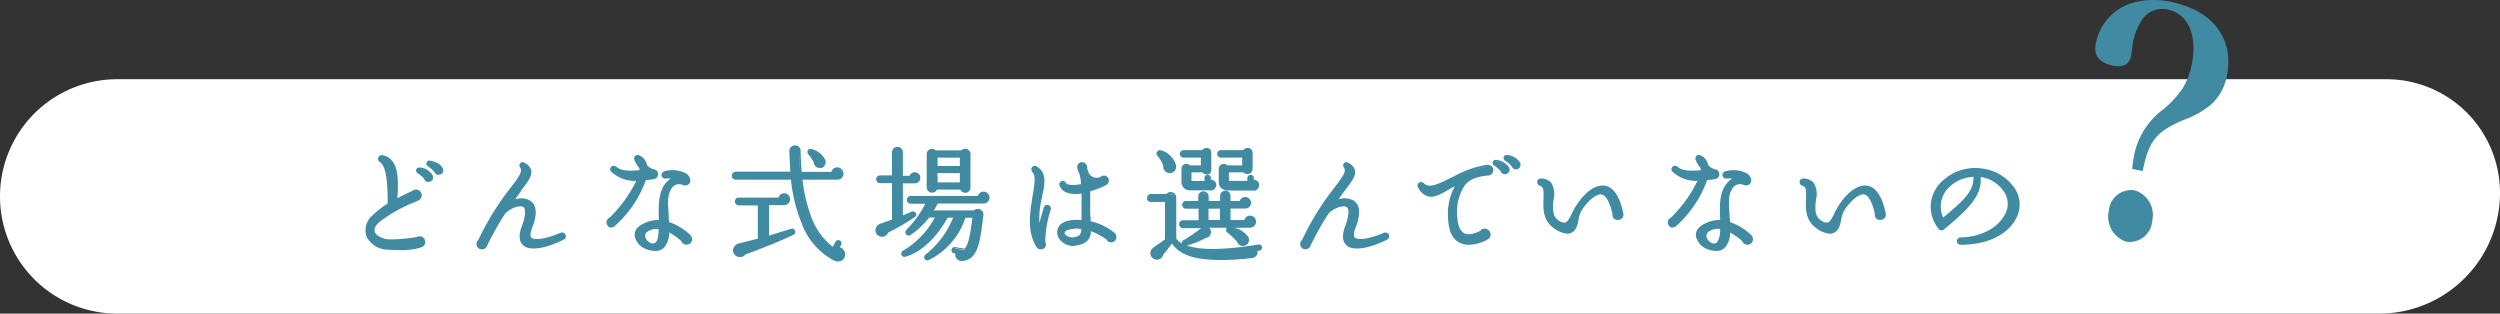 <svg xmlns="http://www.w3.org/2000/svg" viewBox="0 0 320 40.14"><rect x="0" y="0" width="320" height="40.14" fill="#333333" stroke="none"/><defs><style>.cls-1{fill:#fff;fill-rule:evenodd;}.cls-2{fill:#408aa2;}</style></defs><g id="レイヤー_2" data-name="レイヤー 2"><g id="レイヤー_1-2" data-name="レイヤー 1"><path class="cls-1" d="M15,10.14H305.45A14.54,14.54,0,0,1,320,24.68a15.46,15.46,0,0,1-15.45,15.46H15a15,15,0,0,1,0-30Z"/><path class="cls-2" d="M53.88,31.52a10.69,10.69,0,0,1-4.13.32,2.88,2.88,0,0,1-2.68-1.65,2.4,2.4,0,0,1,.82-2.53,11,11,0,0,1,1.94-1.49,9.5,9.5,0,0,1-.07-1.05c-.08-2.44-.27-3.89-1.12-4.47a.33.33,0,0,1,.27-.59c1.94.43,1.93,2.89,1.72,5.63a24.1,24.1,0,0,1,2.19-1.1.58.58,0,0,1,1,.45.55.55,0,0,1-.34.52,7.3,7.3,0,0,1-.91.39,18.76,18.76,0,0,0-4.05,2.34c-.64.52-.87,1-.69,1.52a2.06,2.06,0,0,0,2.06,1,21.29,21.29,0,0,0,3.48-.3.57.57,0,1,1,.56,1Zm1-8.39a.4.4,0,0,1-.49-.33,4.59,4.59,0,0,0-.88-.76.24.24,0,0,1,.17-.45c1,.18,1.43.63,1.52.93A.42.42,0,0,1,54.93,23.13Zm1.28-.91a.4.4,0,0,1-.48-.31,4.59,4.59,0,0,0-.88-.76c-.27-.16-.16-.52.16-.45.9.16,1.4.56,1.52.93A.41.41,0,0,1,56.21,22.22Z"/><path class="cls-2" d="M51,32c-.45,0-.9,0-1.31-.05a3,3,0,0,1-2.8-1.75,2.54,2.54,0,0,1,.85-2.69,11.08,11.08,0,0,1,1.88-1.45c0-.22,0-.45,0-.73v-.25c-.08-2.41-.27-3.81-1-4.35a.46.46,0,0,1-.19-.58.5.5,0,0,1,.57-.28c2,.45,2.05,2.84,1.86,5.51.69-.38,1.3-.66,1.69-.84l.26-.13a.73.73,0,0,1,.77-.06.7.7,0,0,1,.4.65.71.71,0,0,1-.43.66,5.43,5.43,0,0,1-.67.29l-.25.1a19.27,19.27,0,0,0-4,2.31c-.58.48-.79.93-.64,1.36s1,.92,1.92.92a19.87,19.87,0,0,0,3.42-.3.78.78,0,0,1,.74,0,.7.7,0,0,1,.36.63.68.68,0,0,1-.42.66h0A7.93,7.93,0,0,1,51,32ZM48.82,20.2a.17.17,0,0,0-.09.33c.89.6,1.1,2,1.18,4.58v.25c0,.31,0,.56,0,.79l0,.1-.08.05A10.31,10.31,0,0,0,48,27.77a2.25,2.25,0,0,0-.79,2.37,2.73,2.73,0,0,0,2.55,1.55,10.38,10.38,0,0,0,4.05-.31h0a.4.4,0,0,0,.25-.39.37.37,0,0,0-.2-.36.45.45,0,0,0-.46,0l-.06,0a19.73,19.73,0,0,1-3.5.31,2.18,2.18,0,0,1-2.21-1.13c-.19-.56,0-1.11.74-1.68a19.18,19.18,0,0,1,4.09-2.36l.25-.1a4.44,4.44,0,0,0,.64-.28.4.4,0,0,0,.26-.39.4.4,0,0,0-.23-.38.43.43,0,0,0-.47.05l-.3.14c-.42.2-1.13.53-1.91,1l-.24.14,0-.28c.2-2.65.23-5.07-1.6-5.48Zm6,3.09a.56.56,0,0,1-.31-.09.64.64,0,0,1-.23-.33,4.17,4.17,0,0,0-.82-.7.39.39,0,0,1,.28-.72,2,2,0,0,1,1.64,1,.64.64,0,0,1,0,.54.54.54,0,0,1-.39.26Zm-1.18-1.55s-.08,0-.09.05,0,.09.06.12a4.42,4.42,0,0,1,.92.79l0,0v0a.32.32,0,0,0,.12.18.23.23,0,0,0,.2,0h0a.25.25,0,0,0,.19-.11.38.38,0,0,0,0-.3c-.08-.24-.51-.66-1.41-.83Zm2.46.64A.53.53,0,0,1,55.6,22a4.72,4.72,0,0,0-.83-.72.39.39,0,0,1,.27-.72c1,.18,1.5.65,1.63,1a.61.61,0,0,1,0,.53.56.56,0,0,1-.4.26Zm-1.18-1.54a.1.1,0,0,0-.09,0s0,.09.08.14a4.68,4.68,0,0,1,.91.79l0,0v0a.24.24,0,0,0,.3.19h0a.23.23,0,0,0,.19-.12.31.31,0,0,0,0-.27c-.1-.29-.52-.68-1.4-.84Z"/><path class="cls-2" d="M67.07,31.21c-.52-.44-.55-1.23-.13-2.32.51-1.39.54-2.35.09-2.61s-1.82.16-2.48.87a36.58,36.58,0,0,0-2.38,4.24.53.53,0,0,1-1-.18.49.49,0,0,1,.21-.41,34.74,34.74,0,0,1,4.15-6.71c1.13-1.49,1.58-2.14,1.23-2.69a.31.31,0,0,1,.43-.45,1.31,1.31,0,0,1,.72.85c.13.66-.38,1.31-1.34,2.58-.31.38-.63.83-1,1.34a2.53,2.53,0,0,1,2.2,0c.54.33,1.07,1.17.24,3.28-.2.5-.37,1.18-.07,1.46.5.48,2.2.12,3.86-.58a.33.33,0,1,1,.29.59C69.93,31.53,67.85,31.93,67.07,31.21Z"/><path class="cls-2" d="M61.67,31.91h-.11a.68.68,0,0,1-.57-.7.64.64,0,0,1,.24-.51A35.15,35.15,0,0,1,65.38,24c1.12-1.47,1.51-2.07,1.22-2.52a.48.48,0,0,1,0-.61.47.47,0,0,1,.6,0,1.47,1.47,0,0,1,.79.94c.14.71-.38,1.39-1.32,2.62l0,.08c-.23.29-.46.6-.72,1a2.36,2.36,0,0,1,1.88.15c.61.38,1.16,1.29.3,3.46-.25.65-.29,1.13-.11,1.29.4.39,2,.14,3.7-.6a.5.5,0,0,1,.67.25.46.46,0,0,1-.25.62c-2.34,1.17-4.36,1.46-5.16.73-.56-.49-.62-1.33-.17-2.49.56-1.53.45-2.26.16-2.43-.48-.26-1.67.17-2.3.84a37,37,0,0,0-2.36,4.21A.65.65,0,0,1,61.67,31.91ZM67,21a.13.13,0,0,0-.1,0,.19.19,0,0,0,0,.24c.41.64-.11,1.38-1.25,2.86a35.44,35.44,0,0,0-4.12,6.68l-.05.06a.32.32,0,0,0-.15.29.37.37,0,0,0,.31.4.37.37,0,0,0,.42-.27,36.61,36.61,0,0,1,2.41-4.27c.68-.74,2-1.3,2.68-.92s.52,1.3,0,2.79c-.4,1-.37,1.77.08,2.16h0c.68.63,2.67.31,4.82-.77.16-.08.13-.19.11-.23a.19.19,0,0,0-.27-.09c-1.47.62-3.41,1.14-4,.54-.37-.33-.19-1.06,0-1.62.62-1.57.55-2.64-.18-3.09a2.34,2.34,0,0,0-2.06,0l-.48.19.45-.62c.31-.43.58-.81.85-1.14l.06-.08c.88-1.16,1.37-1.8,1.25-2.38a1.18,1.18,0,0,0-.64-.75A.27.27,0,0,0,67,21Z"/><path class="cls-2" d="M82.62,22.89a14.37,14.37,0,0,1-3.89,5.86.53.53,0,0,1-.93-.34.52.52,0,0,1,.33-.49,16.32,16.32,0,0,0,3.54-5,4.44,4.44,0,0,1-3.3-1c-.33-.32.12-.72.45-.45.68.55,1.56.58,3.16.45a2.63,2.63,0,0,0,0-.48,3.22,3.22,0,0,1-.64-1c-.08-.26.1-.5.4-.4a1.54,1.54,0,0,1,1,1.09,1.51,1.51,0,0,0,1,.72.48.48,0,0,1,0,.94A5.88,5.88,0,0,1,82.62,22.89Zm5.22,8.28a.51.51,0,0,1-.53-.37,8.11,8.11,0,0,0-1.83-1.28,3,3,0,0,1-.62,2.06,1.84,1.84,0,0,1-1.89.24,2.21,2.21,0,0,1-1.57-1.55c-.13-.82.51-1.38,1.68-1.78a3.88,3.88,0,0,1,1.41-.16c-.08-2.29-.06-3.58.74-4.67a2.91,2.91,0,0,1,1-.86,3,3,0,0,0-1.12-.1.32.32,0,1,1-.1-.64c1-.31,2.93-.11,3.11.94a.52.52,0,0,1-.76.53,1.27,1.27,0,0,0-1.63.51c-.69,1.11-.43,2.26-.3,4.5a7.35,7.35,0,0,1,2.75,1.67A.55.55,0,0,1,87.84,31.17Zm-5.4-.93c.1.72,1.07,1.39,1.6.86a2.88,2.88,0,0,0,.43-2C83.77,29,82.33,29.34,82.44,30.24Z"/><path class="cls-2" d="M83.85,32.12a3.41,3.41,0,0,1-.92-.15,2.38,2.38,0,0,1-1.68-1.68c-.13-.85.45-1.48,1.78-1.94a3.82,3.82,0,0,1,1.3-.18c-.07-2.11,0-3.48.77-4.6a3.4,3.4,0,0,1,.76-.71,2.73,2.73,0,0,0-.7,0h0a.47.47,0,0,1-.48-.38.51.51,0,0,1,.38-.56,3.83,3.83,0,0,1,2.72.26,1.15,1.15,0,0,1,.57.81.6.6,0,0,1-.21.6.78.78,0,0,1-.74.09,1.13,1.13,0,0,0-1.45.45c-.54.87-.47,1.78-.36,3.3,0,.31,0,.64.07,1a7.37,7.37,0,0,1,2.72,1.67.74.74,0,0,1,.15.81.68.68,0,0,1-.64.41.66.66,0,0,1-.66-.44,8.37,8.37,0,0,0-1.56-1.12A3,3,0,0,1,85,31.69,1.53,1.53,0,0,1,83.85,32.12Zm.35-3.65a3.52,3.52,0,0,0-1.07.17c-1.17.4-1.69.92-1.58,1.61A2.07,2.07,0,0,0,83,31.68c.83.23,1.36.17,1.74-.21a2.87,2.87,0,0,0,.58-2v-.23l.21.1a8.59,8.59,0,0,1,1.86,1.31l0,.06a.36.36,0,0,0,.39.27.39.39,0,0,0,.37-.23.45.45,0,0,0-.1-.48,7.13,7.13,0,0,0-2.69-1.63l-.1,0v-.1c0-.4,0-.77-.08-1.11-.12-1.58-.19-2.53.4-3.48a1.42,1.42,0,0,1,1.82-.57.46.46,0,0,0,.45-.05A.32.32,0,0,0,88,23a.89.89,0,0,0-.44-.6,3.54,3.54,0,0,0-2.48-.23.19.19,0,0,0-.16.21c0,.08.06.15.21.14a3.28,3.28,0,0,1,1.17.1l.4.12-.38.16a2.94,2.94,0,0,0-1,.82c-.75,1-.79,2.18-.71,4.58v.17l-.18,0Zm-.62,3a1.05,1.05,0,0,1-.33-.06,1.49,1.49,0,0,1-1-1.12h0a.9.9,0,0,1,.32-.81,2.45,2.45,0,0,1,1.9-.45l.11,0v.12c0,1.11-.14,1.75-.48,2.06A.77.77,0,0,1,83.58,31.44Zm-1-1.22a1.18,1.18,0,0,0,.76.88.56.56,0,0,0,.58-.1c.26-.24.38-.81.39-1.72a2.05,2.05,0,0,0-1.51.4A.58.58,0,0,0,82.59,30.22Zm-4.25-1.13a.83.83,0,0,1-.22,0,.68.68,0,0,1-.07-1.27,16.87,16.87,0,0,0,3.4-4.7A4.4,4.4,0,0,1,78.27,22a.44.44,0,0,1-.06-.63.5.5,0,0,1,.71,0c.61.49,1.43.54,2.92.42a2.72,2.72,0,0,0,0-.28,3.37,3.37,0,0,1-.64-1.05.49.49,0,0,1,.1-.5.47.47,0,0,1,.49-.09,1.65,1.65,0,0,1,1,1.19,1.39,1.39,0,0,0,.93.61.62.62,0,0,1,.51.61.64.64,0,0,1-.46.63,6,6,0,0,1-1.09.13,14.54,14.54,0,0,1-3.9,5.82A.59.59,0,0,1,78.34,29.09Zm.24-7.55a.2.2,0,0,0-.14.06c-.06.07,0,.14,0,.22a4.27,4.27,0,0,0,3.19,1h.23l-.09.21a16.29,16.29,0,0,1-3.57,5l0,0a.38.38,0,0,0,0,.71.36.36,0,0,0,.4-.11,14.16,14.16,0,0,0,3.86-5.81l0-.11h.12a6,6,0,0,0,1.12-.12.34.34,0,0,0,.24-.34A.33.33,0,0,0,83.7,22a1.68,1.68,0,0,1-1.14-.8,1.42,1.42,0,0,0-.86-1,.2.2,0,0,0-.18,0,.18.18,0,0,0,0,.19,3.09,3.09,0,0,0,.6,1l0,0v0a2.49,2.49,0,0,1,0,.47l0,.17H82c-1.64.13-2.55.09-3.26-.48A.24.24,0,0,0,78.58,21.54Z"/><path class="cls-2" d="M106.87,33.23a8.75,8.75,0,0,1-4.09-4.61,21.13,21.13,0,0,1-1.4-5.78H94.17a.35.35,0,0,1-.35-.35.38.38,0,0,1,.35-.38h7.13c-.08-.93-.12-1.83-.15-2.77a.57.57,0,0,1,.56-.59.56.56,0,0,1,.58.55c0,.95.06,1.89.16,2.84h4.06a.64.64,0,0,1,1.27.06.63.63,0,0,1-.63.64h-4.64a21.06,21.06,0,0,0,1.09,4.79,8.46,8.46,0,0,0,3,4.13L107,31a.25.25,0,0,1,.35-.09.24.24,0,0,1,.11.33l-.3.56a.77.77,0,1,1-.32,1.46Zm-11.54-.8a.73.73,0,1,1-.73-1.12l2.58-.64V26.14H94.56a.36.36,0,0,1-.34-.37.32.32,0,0,1,.34-.33h5.2a.61.61,0,0,1,1.22.06.61.61,0,0,1-.61.61H98.29v4.26l3-.95a.26.26,0,0,1,.19.48A65.66,65.66,0,0,1,95.33,32.43ZM105,21.34a.61.61,0,0,1-.69-.67c-.16-.26-.53-.8-.74-1.08a.25.25,0,0,1,.29-.4,2.6,2.6,0,0,1,1.65,1.32A.62.62,0,0,1,105,21.34Z"/><path class="cls-2" d="M107.19,33.46a.92.92,0,0,1-.39-.09h0a8.77,8.77,0,0,1-4.15-4.69A20.65,20.65,0,0,1,101.24,23H94.17a.5.5,0,0,1-.5-.5.53.53,0,0,1,.5-.53h7c-.07-.87-.1-1.7-.13-2.62a.68.68,0,0,1,.2-.52.73.73,0,0,1,.51-.22.66.66,0,0,1,.49.17.77.77,0,0,1,.24.53c0,.83.06,1.76.14,2.69h3.81a.77.77,0,0,1,.75-.58.8.8,0,0,1,.79.79.78.78,0,0,1-.78.79h-4.47a20.09,20.09,0,0,0,1.06,4.59,8.52,8.52,0,0,0,2.82,4l.33-.64a.4.4,0,0,1,.22-.18.45.45,0,0,1,.34,0,.5.5,0,0,1,.2.23.42.42,0,0,1,0,.31l-.19.36a.84.84,0,0,1,.37.2.94.94,0,0,1,.32.69.91.91,0,0,1-.43.78A.94.94,0,0,1,107.19,33.46Zm-.26-.36a.62.62,0,0,0,.59,0,.62.62,0,0,0,.08-1,.56.56,0,0,0-.4-.14l-.28,0,.44-.82a.09.09,0,0,0,0-.07s0,0,0-.06a.12.12,0,0,0-.1,0,.1.1,0,0,0,0,0l-.5.94-.14-.1a8.67,8.67,0,0,1-3.06-4.2,21.12,21.12,0,0,1-1.1-4.82l0-.17h4.81a.48.48,0,0,0,.48-.49.49.49,0,0,0-1-.05v.14h-4.34v-.14c-.1-1-.13-2-.16-2.84A.48.48,0,0,0,102,19a.39.39,0,0,0-.27-.1.5.5,0,0,0-.31.14.46.46,0,0,0-.11.3c0,1,.07,1.85.15,2.76v.17H94.17a.23.23,0,0,0-.2.23.2.2,0,0,0,.2.2h7.34l0,.14a20.46,20.46,0,0,0,1.39,5.73,8.52,8.52,0,0,0,4,4.54Zm-12.22-.19a.8.8,0,0,1-.42-.11.86.86,0,0,1-.46-.87,1,1,0,0,1,.74-.77L97,30.55V26.29H94.56a.5.5,0,0,1-.49-.52.48.48,0,0,1,.49-.48h5.08a.76.76,0,0,1,1.49.21.76.76,0,0,1-.76.76H98.44v3.9l2.84-.88a.38.38,0,0,1,.48.23.4.4,0,0,1-.17.53c-1.63.78-4.1,1.79-6.17,2.52A.88.88,0,0,1,94.71,32.91Zm-.15-7.32a.18.18,0,0,0-.19.18.2.2,0,0,0,.19.22h2.77v4.8l-2.69.67a.64.64,0,0,0-.51.51.59.59,0,0,0,1.07.38l0,0,0,0c2.07-.73,4.55-1.74,6.17-2.52.08,0,0-.14,0-.14s0-.09-.12-.07l-3.23,1V26h2.23a.47.47,0,0,0,.46-.46.45.45,0,0,0-.46-.44.43.43,0,0,0-.46.39l0,.14Zm10.33-4.1a.67.67,0,0,1-.47-.17.88.88,0,0,1-.28-.61c-.16-.25-.5-.76-.71-1a.41.41,0,0,1,0-.49.42.42,0,0,1,.48-.14,2.7,2.7,0,0,1,1.74,1.42.83.83,0,0,1-.11.71.71.71,0,0,1-.53.31h-.1Zm-1.15-2.16a.13.13,0,0,0-.09,0,.13.13,0,0,0,0,.13c.22.29.59.84.75,1.09l0,0v0a.6.6,0,0,0,.18.44.43.43,0,0,0,.34.09h0a.45.45,0,0,0,.32-.18.57.57,0,0,0,.06-.47,2.42,2.42,0,0,0-1.54-1.2Z"/><path class="cls-2" d="M117.09,23.29h-1.67v4.48l1.33-.57c.27-.12.53.25.27.43a31.54,31.54,0,0,1-3.46,2.05.69.69,0,0,1-.91.43.7.7,0,0,1,.08-1.33l1.6-.57V23.29h-1.68a.34.34,0,0,1-.35-.34.35.35,0,0,1,.35-.35h1.67V19.5a.55.55,0,0,1,.56-.55.54.54,0,0,1,.54.55v3.12h1.12a.55.55,0,0,1,.55-.45.56.56,0,1,1,0,1.12Zm8.85,2.61H120a11.53,11.53,0,0,1-.71,1.18h5.49a.57.57,0,0,1,1,.45c-.41,3.48-.69,5.67-2.65,5.73a.65.65,0,0,1-.64-.94l-.34,0a.27.27,0,0,1-.22-.3.25.25,0,0,1,.3-.21l1.28.21c.54-.44.78-1.62,1.1-4.26h-1.16a9.06,9.06,0,0,1-4.66,5.42.26.26,0,0,1-.26-.44,11.48,11.48,0,0,0,3.68-5h-1c-1.44,2.62-3.47,4.51-5.37,5a.26.26,0,0,1-.2-.48,11.18,11.18,0,0,0,4.28-4.54h-1.06A9.65,9.65,0,0,1,116.49,30a.26.26,0,0,1-.32-.4,13.09,13.09,0,0,0,2.58-3.62h-2.1a.35.35,0,0,1,0-.7h8.71a.61.61,0,0,1,1.22.05A.63.63,0,0,1,125.94,25.9ZM124.1,24a.54.54,0,0,1-1.06.14h-3.19a.53.53,0,0,1-1-.14V19.74a.53.53,0,0,1,.94-.34h3.4a.54.54,0,0,1,1,.34Zm-4.23-2.58H123V20h-3.14Zm0,2.1H123V22h-3.14Z"/><path class="cls-2" d="M123.11,33.41a.85.85,0,0,1-.71-.36.81.81,0,0,1-.1-.61l-.16,0a.42.42,0,0,1-.35-.47.4.4,0,0,1,.47-.34l1.21.2c.47-.44.7-1.65,1-3.95h-.9a9.2,9.2,0,0,1-4.7,5.41.4.4,0,0,1-.52-.16.41.41,0,0,1,.11-.54A11.36,11.36,0,0,0,122,27.86h-.7c-1.45,2.62-3.48,4.5-5.42,5a.4.4,0,0,1-.49-.24.42.42,0,0,1,.18-.52,10.93,10.93,0,0,0,4.09-4.26h-.72a10,10,0,0,1-2.36,2.21A.4.4,0,0,1,116,30a.41.41,0,0,1,0-.56,13.37,13.37,0,0,0,2.44-3.36h-1.86a.5.5,0,0,1,0-1h8.59a.76.76,0,0,1,1.49.2.77.77,0,0,1-.79.77h-5.83a9.68,9.68,0,0,1-.52.88h5.15a.72.72,0,0,1,1.2.62c-.42,3.49-.69,5.79-2.8,5.86Zm-.91-1.5s-.11,0-.12.07,0,.14.1.14l.54.08-.09.18a.52.52,0,0,0,0,.5.54.54,0,0,0,.46.23h0c1.85-.06,2.1-2.14,2.51-5.6a.4.4,0,0,0-.25-.43.4.4,0,0,0-.48.1l0,.05H119l.16-.23a11.24,11.24,0,0,0,.69-1.17l0-.08h6a.48.48,0,0,0,.49-.47.46.46,0,0,0-.46-.46.47.47,0,0,0-.46.42v.14h-8.85a.2.2,0,0,0,0,.4H119l-.11.22a13.32,13.32,0,0,1-2.6,3.66.11.11,0,0,0,.13.17,9.69,9.69,0,0,0,2.33-2.21l.05-.06h1.38l-.12.22a11.38,11.38,0,0,1-4.33,4.6.11.11,0,0,0,0,.15s0,.08.13.06c1.86-.5,3.88-2.4,5.28-5l0-.08h1.31l-.08.2a11.66,11.66,0,0,1-3.73,5.05.1.1,0,0,0,0,.15.11.11,0,0,0,.14,0,8.94,8.94,0,0,0,4.57-5.34l0-.1h1.44l0,.17c-.32,2.63-.56,3.88-1.16,4.35l0,0-1.34-.21Zm-9.29-1.6a.85.85,0,0,1-.31-.06.82.82,0,0,1-.54-.8.88.88,0,0,1,.62-.81l1.5-.54V23.44h-1.53a.49.49,0,0,1-.5-.49.5.5,0,0,1,.5-.5h1.52V19.5a.7.7,0,0,1,.71-.7.69.69,0,0,1,.69.7v3h.86a.7.7,0,0,1,.66-.45.71.71,0,0,1,0,1.42h-1.52v4.1l1.12-.48a.43.43,0,0,1,.54.19.37.37,0,0,1-.12.5,32.34,32.34,0,0,1-3.43,2,.84.84,0,0,1-.41.44A.94.94,0,0,1,112.91,30.31Zm-.26-7.56a.2.2,0,0,0-.2.2.19.19,0,0,0,.2.19h1.83v5.17l-1.7.61a.59.59,0,0,0-.42.53.53.53,0,0,0,.35.52.53.53,0,0,0,.71-.34l0-.06.06,0a32.78,32.78,0,0,0,3.44-2s.06-.05,0-.11a.1.1,0,0,0-.15-.06l-1.54.66V23.14h1.82a.41.41,0,0,0,0-.82.4.4,0,0,0-.4.33l0,.12h-1.39V19.5a.39.39,0,0,0-.39-.4.4.4,0,0,0-.41.4v3.25Zm10.9,1.92a.66.66,0,0,1-.62-.4h-3a.69.69,0,0,1-1.31-.29V19.74a.66.66,0,0,1,.43-.64.72.72,0,0,1,.73.15h3.26a.69.69,0,0,1,1.18.49V24a.67.67,0,0,1-.61.68Zm-3.81-.7h3.42l0,.12a.37.37,0,0,0,.41.28.38.38,0,0,0,.34-.39V19.74a.37.37,0,0,0-.25-.37.37.37,0,0,0-.44.13l0,.05h-3.54l0-.05a.38.38,0,0,0-.44-.11.35.35,0,0,0-.24.35V24a.39.39,0,0,0,.76.1Zm3.42-.32h-3.44V21.86h3.44Zm-3.14-.3h2.84V22.16H120Zm3.14-1.8h-3.44V19.88h3.44Zm-3.14-.3h2.84V20.18H120Z"/><path class="cls-2" d="M133.59,30.93a.86.86,0,0,1,.11.33.47.47,0,0,1-.5.5c-.3,0-.35-.13-.46-.31-1.14-1.9-.83-4.09-.45-6.35.26-1.44.43-2.71-.06-3.2-.29-.29,0-.74.38-.48,1.2.77.91,2.08.58,3.66a9.76,9.76,0,0,0-.27,4.12l.77-2.64a.31.31,0,1,1,.6.17A13,13,0,0,0,133.59,30.93Zm8.66,0a.47.47,0,0,1-.48-.32,8.77,8.77,0,0,0-2.24-1.17,1.68,1.68,0,0,1-1.65,1.87,2.15,2.15,0,0,1-2.11-.75,1.29,1.29,0,0,1-.2-1.33c.13-.3.61-.86,1.89-.91a8.29,8.29,0,0,1,1.12,0c-.05-.51,0-1,0-1.6,0-.85,0-1.55,0-2.13-1.6.24-2.53-.09-2.82-.88a.3.3,0,1,1,.56-.24c.18.4,1.25.4,2.2.2a8.14,8.14,0,0,0-.2-1.46,2,2,0,0,1-.25-.63.48.48,0,0,1,.46-.65.57.57,0,0,1,.52.48,4.67,4.67,0,0,0,.19.73,1.32,1.32,0,0,0,1.73.68.48.48,0,0,1,.86.32.47.47,0,0,1-.26.43,10.24,10.24,0,0,1-2.16.83c0,.63,0,1.33,0,2.1a16.35,16.35,0,0,0,.1,2A7.34,7.34,0,0,1,142.59,30,.53.53,0,0,1,142.25,30.91Zm-4.77-1.81c-.71,0-1.2.21-1.33.51a.4.4,0,0,0,.08.45,1.4,1.4,0,0,0,1.42.37c.71-.14.88-.46.93-1.25A5.82,5.82,0,0,0,137.48,29.1Zm2.05-5.68-.19-.1v.15Z"/><path class="cls-2" d="M133.2,31.91a.6.6,0,0,1-.56-.34l0,0c-1.13-1.89-.88-4-.47-6.46.25-1.36.43-2.62,0-3.06a.5.5,0,0,1-.06-.66.46.46,0,0,1,.64-.06c1.27.82,1,2.2.64,3.79l0,.13a10.84,10.84,0,0,0-.35,3.28l.57-2a.47.47,0,0,1,.9.26,13.93,13.93,0,0,0-.72,4.09l0,.08a.8.8,0,0,1,.09.32.61.61,0,0,1-.16.45A.66.66,0,0,1,133.2,31.91Zm-.81-10.42a.14.14,0,0,0-.1.05.19.19,0,0,0,0,.25c.55.55.38,1.84.11,3.34-.4,2.35-.65,4.44.43,6.25l0,0c.09.14.12.19.32.2a.35.35,0,0,0,.26-.11.27.27,0,0,0,.08-.23.52.52,0,0,0-.07-.21l0-.07c-.19-.4.2-2.54.7-4.3a.17.17,0,1,0-.32-.09l-.94,3.22-.12-.59a9.83,9.83,0,0,1,.25-4.09l0-.12c.33-1.55.59-2.77-.52-3.48A.3.3,0,0,0,132.39,21.49Zm5.06,10a2.24,2.24,0,0,1-1.81-.85,1.44,1.44,0,0,1-.2-1.48c.09-.22.51-.94,2-1a7.81,7.81,0,0,1,1,0c0-.36,0-.72,0-1.1v-.33c0-.77,0-1.41,0-1.95-1.91.24-2.59-.41-2.81-1a.43.43,0,0,1,.24-.59.45.45,0,0,1,.6.24c.1.24.88.34,1.9.13a6.79,6.79,0,0,0-.18-1.27,2.33,2.33,0,0,1-.26-.66A.68.68,0,0,1,138,21a.66.66,0,0,1,.51-.24.71.71,0,0,1,.66.6l0,.15c0,.16.08.33.16.57a1.15,1.15,0,0,0,1.51.58.69.69,0,0,1,.71-.14.64.64,0,0,1,.38.6.62.62,0,0,1-.3.54l0,0a10.73,10.73,0,0,1-2.08.82c0,.53,0,1.24,0,2A11.12,11.12,0,0,0,139.6,28l0,.32a7.43,7.43,0,0,1,3.06,1.49.7.7,0,0,1,.2.78.66.66,0,0,1-.63.43.62.62,0,0,1-.6-.37,8.55,8.55,0,0,0-2-1.06c0,.75-.33,1.57-1.77,1.81A2.28,2.28,0,0,1,137.45,31.48Zm.43-3h-.41c-1.36.05-1.7.69-1.76.82a1.13,1.13,0,0,0,.18,1.18,2,2,0,0,0,2,.7c1.34-.23,1.53-1,1.53-1.73v-.21l.19.07a8.12,8.12,0,0,1,2.28,1.19l0,0,0,.05a.33.33,0,0,0,.34.22.37.37,0,0,0,.35-.24.41.41,0,0,0-.11-.44,7.23,7.23,0,0,0-3-1.46l-.11,0v-.11l0-.43a11.56,11.56,0,0,1-.07-1.56c0-.79,0-1.54,0-2.08V24.3l.12,0a10.27,10.27,0,0,0,2.12-.82c.13-.1.18-.14.18-.3a.32.32,0,0,0-.2-.32.39.39,0,0,0-.41.1l0,0a1.47,1.47,0,0,1-1.92-.74c-.09-.28-.13-.47-.17-.63l0-.15a.42.42,0,0,0-.37-.36.33.33,0,0,0-.27.12.4.4,0,0,0,0,.35,2.23,2.23,0,0,0,.24.58l0,0a8.5,8.5,0,0,1,.2,1.48v.13l-.13,0c-.76.17-2.11.3-2.36-.28a.17.17,0,0,0-.22-.08c-.1,0-.09.13-.06.21.34.93,1.63.94,2.65.79l.16,0v.17c0,.58,0,1.28,0,2.14v.32c0,.44,0,.86,0,1.26l0,.19-.19,0A5.38,5.38,0,0,0,137.88,28.44Zm-.65,2.18a1.34,1.34,0,0,1-1.12-.47.51.51,0,0,1-.09-.61c.14-.33.63-.53,1.45-.59h0a5.06,5.06,0,0,1,1.14.08l.13,0v.13c0,.79-.22,1.22-1,1.39A2.42,2.42,0,0,1,137.23,30.62Zm.26-1.37c-.92.06-1.15.29-1.2.42s0,.18.06.3a1.26,1.26,0,0,0,1.28.31c.55-.11.73-.32.79-1A5,5,0,0,0,137.49,29.25Zm1.73-5.59-.06-.6.78.4Z"/><path class="cls-2" d="M161.21,32l-.47.08a.6.6,0,0,1-.5.9c-6.61.59-9.06-.13-10.23-2-.33.48-.9,1.22-1.25,1.62a.68.68,0,0,1-.93.53.69.69,0,0,1-.12-1.22l1.56-1.1v-5h-2.06a.37.37,0,0,1,0-.74h2.18a.56.56,0,0,1,1,.32v5.28c.94,1.38,3.91,2,10.72.91a.25.25,0,0,1,.29.21A.24.24,0,0,1,161.21,32ZM149.8,22a.67.67,0,0,1-.72-.8,4.19,4.19,0,0,0-.83-1.4.25.25,0,0,1,.27-.41,2.62,2.62,0,0,1,1.84,1.77A.67.67,0,0,1,149.8,22ZM160,29h-8.56a.35.35,0,0,1-.34-.36.35.35,0,0,1,.34-.35h2.11V26.56H151.8a.33.33,0,0,1-.33-.34.34.34,0,0,1,.33-.35h1.73v-.79a.52.52,0,0,1,1,0v.8h1.76v-.8a.52.52,0,0,1,.53-.51.51.51,0,0,1,.51.51v.8h1.45A.59.59,0,0,1,160,26a.57.57,0,0,1-.57.58l-2,0v1.77h2a.63.63,0,0,1,.63-.57.62.62,0,0,1,.6.62A.63.63,0,0,1,160,29Zm-5.09-4.77h-2.46a.92.92,0,0,1-1-1V21.59a.49.49,0,0,1,.88-.27h1.6V20h-2.36a.33.33,0,1,1,0-.65H154a.51.51,0,0,1,1,.25v2A.51.51,0,0,1,154,22h-1.6v1.28a.11.11,0,0,0,.11.12h1.86v-.47a.26.26,0,1,1,.51,0v.25a.56.56,0,0,1,.69.53A.6.6,0,0,1,154.89,24.24Zm-.59,6.09a10.08,10.08,0,0,1-2.54,1,.26.26,0,0,1-.2-.48,18.68,18.68,0,0,0,2.28-1.55.61.61,0,0,1,1,.43A.6.6,0,0,1,154.3,30.33Zm.26-2h1.76V26.56h-1.76Zm5.86-4.06h-3.11c-.82,0-1.14-.39-1.14-1V21.61a.5.5,0,0,1,.88-.29h2.13V20h-2.8a.33.33,0,1,1,0-.65h2.87a.51.51,0,0,1,1,.25v2a.51.51,0,0,1-.93.29h-2.13v1.24c0,.12.06.16.18.16h2.48v-.51a.27.27,0,0,1,.27-.25.26.26,0,0,1,.26.25v.29a.56.56,0,0,1,.68.55A.59.59,0,0,1,160.42,24.27Zm-1.16,7.06a.62.62,0,0,1-.75-.47,10.65,10.65,0,0,0-1.3-1.21.28.28,0,0,1,.23-.48,3.35,3.35,0,0,1,2.21,1.2A.62.62,0,0,1,159.26,31.33Z"/><path class="cls-2" d="M156.33,33.28c-3.46,0-5.31-.65-6.32-2.12-.33.45-.79,1.05-1.11,1.42a.77.77,0,0,1-.39.54.85.85,0,0,1-.73.06.83.83,0,0,1-.53-.68.85.85,0,0,1,.37-.8l1.5-1.06V25.83h-1.91a.52.52,0,0,1,0-1h2.1a.71.71,0,0,1,1.25.47v5.23a2.18,2.18,0,0,0,.71.63.4.4,0,0,1,.22-.42,17.76,17.76,0,0,0,2.25-1.54h-2.32a.5.5,0,0,1-.49-.51.49.49,0,0,1,.49-.5h2V26.71H151.8a.48.48,0,0,1-.48-.49.48.48,0,0,1,.48-.5h1.58v-.64a.67.67,0,0,1,1.33,0v.65h1.46v-.65a.67.67,0,0,1,.68-.66.65.65,0,0,1,.66.66v.65h1.18a.73.73,0,0,1,.7-.51.75.75,0,0,1,.74.74.73.73,0,0,1-.72.73h-1.9v1.48h1.76a.78.78,0,0,1,.75-.57.76.76,0,0,1,.75.77.78.78,0,0,1-.79.78H158a3.09,3.09,0,0,1,1.75,1.13.81.81,0,0,1,.06.74.76.76,0,0,1-.54.44h0a.78.78,0,0,1-.6-.09.76.76,0,0,1-.33-.45,12.16,12.16,0,0,0-1.25-1.17.4.4,0,0,1-.12-.49.3.3,0,0,1,.07-.11h-2.26a.73.73,0,0,1,.23.55.77.77,0,0,1-.69.77,10.48,10.48,0,0,1-2.43.95c1.75.63,4.82.59,9.19-.12a.42.42,0,0,1,.3.06.39.39,0,0,1,.16.28.42.42,0,0,1-.07.29.35.35,0,0,1-.26.16l-.29,0a.69.69,0,0,1,0,.49.81.81,0,0,1-.64.44C158.76,33.21,157.46,33.28,156.33,33.28ZM150,30.62l.12.2c1,1.67,3.07,2.59,10.09,2a.5.5,0,0,0,.4-.27.41.41,0,0,0,0-.4l-.13-.21.24,0a3.14,3.14,0,0,0,.46-.08h0a.09.09,0,0,0,.06,0,.13.13,0,0,0,0-.09.06.06,0,0,0,0-.06.12.12,0,0,0-.09,0c-6.08,1-9.73.67-10.86-1l0,0V25.26a.4.4,0,0,0-.29-.39.41.41,0,0,0-.46.15l0,.07h-2.26a.21.21,0,0,0-.2.22.22.22,0,0,0,.2.22h2.22V30.8L147.79,32a.54.54,0,0,0,.1.95.52.52,0,0,0,.47,0,.49.49,0,0,0,.25-.37v0l0,0c.35-.4.92-1.14,1.24-1.6Zm7.37-1.31a.14.14,0,0,0-.12.08.12.12,0,0,0,0,.14,12.52,12.52,0,0,1,1.32,1.24l0,.06a.43.43,0,0,0,.2.29.48.48,0,0,0,.37.06.45.45,0,0,0,.33-.26.52.52,0,0,0,0-.48,3.31,3.31,0,0,0-2.11-1.13Zm-3.1-.06a.58.58,0,0,0-.36.14A18,18,0,0,1,151.64,31c-.08.05-.08.1-.07.13a.12.12,0,0,0,.15.07,9.84,9.84,0,0,0,2.5-.95l.07,0a.46.46,0,0,0,.45-.47.45.45,0,0,0-.26-.42A.43.43,0,0,0,154.29,29.25Zm-2.87-.8a.19.19,0,0,0-.19.2.19.19,0,0,0,.19.2H160a.47.47,0,0,0,0-.94.48.48,0,0,0-.48.44l0,.13h-2.31V26.41l2.19,0a.43.43,0,0,0,.43-.43.45.45,0,0,0-.44-.44.43.43,0,0,0-.43.38V26h-1.74v-1a.36.36,0,0,0-.36-.36.37.37,0,0,0-.38.36v1h-2.06v-1a.37.37,0,0,0-.73,0V26H151.8a.18.18,0,0,0-.18.2.18.18,0,0,0,.18.19h1.88v2Zm5.05,0h-2.06V26.41h2.06Zm-1.76-.3h1.46V26.71h-1.46Zm5.71-3.76h-3.11c-1.06,0-1.29-.63-1.29-1.16V21.61a.62.62,0,0,1,.43-.59.65.65,0,0,1,.67.15H159v-1h-2.65a.48.48,0,1,1,0-.95h2.78a.67.67,0,0,1,.7-.24.65.65,0,0,1,.5.64v2a.64.64,0,0,1-.45.62.65.65,0,0,1-.7-.18H157.3v1.09h2.36v-.36a.41.41,0,0,1,.42-.4.4.4,0,0,1,.41.4V23a.77.77,0,0,1,.44.17.67.67,0,0,1,.24.54A.74.74,0,0,1,160.42,24.42Zm-3.75-3.13a.22.22,0,0,0-.12,0,.3.3,0,0,0-.23.3v1.65c0,.59.31.86,1,.86h3.11a.45.45,0,0,0,.45-.44.41.41,0,0,0-.13-.31.49.49,0,0,0-.38-.09l-.17,0v-.47a.1.1,0,0,0-.11-.1.11.11,0,0,0-.12.1v.67h-2.63a.3.3,0,0,1-.33-.32V21.8h2.36l0,.06a.36.36,0,0,0,.42.14.35.35,0,0,0,.24-.34v-2a.34.34,0,0,0-.27-.35.34.34,0,0,0-.41.18l0,.08h-3a.19.19,0,0,0-.19.17.19.19,0,0,0,.19.17h3v1.59H157l0-.06A.35.35,0,0,0,156.67,21.29Zm-1.78,3.1h-2.46a1.07,1.07,0,0,1-1.18-1.16V21.59a.6.6,0,0,1,.43-.58.63.63,0,0,1,.67.16h1.38v-1h-2.21a.48.48,0,0,1-.48-.47.49.49,0,0,1,.48-.48h2.35a.66.66,0,0,1,.7-.24.65.65,0,0,1,.49.64v2a.64.64,0,0,1-.45.62.65.65,0,0,1-.7-.18h-1.38v1.1h1.67v-.32a.41.41,0,1,1,.81,0V23a.72.72,0,0,1,.47.18.65.65,0,0,1,.22.5A.75.75,0,0,1,154.89,24.39Zm-3-3.12-.11,0a.31.31,0,0,0-.23.3v1.64a.77.77,0,0,0,.88.86h2.46a.46.46,0,0,0,.51-.43.36.36,0,0,0-.12-.28.53.53,0,0,0-.4-.1l-.17,0v-.42a.11.11,0,0,0-.21,0v.63h-2a.26.26,0,0,1-.26-.28V21.8h1.83l0,.06a.39.39,0,0,0,.42.14.35.35,0,0,0,.24-.34v-2a.34.34,0,0,0-.27-.35.34.34,0,0,0-.41.18l0,.08h-2.52a.16.16,0,0,0-.17.17.17.17,0,0,0,.17.17H154v1.59h-1.82l-.05-.06A.33.33,0,0,0,151.89,21.27Zm-2.16.91a.84.84,0,0,1-.61-.27.81.81,0,0,1-.19-.67,4.37,4.37,0,0,0-.79-1.31.39.39,0,0,1,0-.48.42.42,0,0,1,.47-.18,2.78,2.78,0,0,1,1.94,1.9.87.87,0,0,1-.14.69.78.78,0,0,1-.55.32h-.09Zm-1.29-2.63c-.05,0-.08.05-.09.06a.09.09,0,0,0,0,.12,4.61,4.61,0,0,1,.86,1.45l0,0v0a.5.5,0,0,0,.12.45.52.52,0,0,0,.44.17.5.5,0,0,0,.34-.2.6.6,0,0,0,.09-.46,2.5,2.5,0,0,0-1.75-1.66Z"/><path class="cls-2" d="M172.54,31.21c-.52-.44-.55-1.23-.13-2.32.51-1.39.54-2.35.09-2.61s-1.82.16-2.48.87a36.58,36.58,0,0,0-2.38,4.24.53.53,0,0,1-1-.18.49.49,0,0,1,.21-.41A34.74,34.74,0,0,1,171,24.09c1.13-1.49,1.58-2.14,1.23-2.69a.31.31,0,0,1,.43-.45,1.31,1.31,0,0,1,.72.85c.13.66-.38,1.31-1.34,2.58-.31.38-.63.83-1,1.34a2.51,2.51,0,0,1,2.19,0c.54.33,1.07,1.17.24,3.28-.19.5-.37,1.18-.07,1.46.5.48,2.2.12,3.86-.58a.33.33,0,1,1,.29.59C175.4,31.53,173.32,31.93,172.54,31.21Z"/><path class="cls-2" d="M167.14,31.91H167a.68.68,0,0,1-.57-.7.64.64,0,0,1,.24-.51,35.15,35.15,0,0,1,4.15-6.7c1.12-1.47,1.52-2.07,1.22-2.52a.48.48,0,0,1,0-.61.47.47,0,0,1,.6,0,1.45,1.45,0,0,1,.79.94c.14.71-.38,1.39-1.32,2.62l-.05.08c-.23.29-.46.6-.72,1a2.36,2.36,0,0,1,1.88.15c.61.38,1.16,1.29.3,3.46-.25.65-.29,1.13-.11,1.29.41.39,2,.14,3.7-.6a.5.5,0,0,1,.67.25.46.46,0,0,1-.25.62c-2.34,1.17-4.36,1.46-5.16.73-.56-.49-.62-1.33-.17-2.49.56-1.53.45-2.26.16-2.43-.47-.26-1.67.17-2.3.84a37,37,0,0,0-2.36,4.21A.65.65,0,0,1,167.14,31.91ZM172.42,21a.13.13,0,0,0-.1,0,.19.19,0,0,0,0,.24c.41.64-.11,1.38-1.24,2.86A35.35,35.35,0,0,0,167,30.86l-.05.06a.34.34,0,0,0-.15.29.37.37,0,0,0,.31.4.37.37,0,0,0,.42-.27,36.61,36.61,0,0,1,2.41-4.27c.68-.74,2-1.3,2.68-.92s.52,1.3,0,2.79c-.4,1-.37,1.77.09,2.16h0c.68.63,2.67.31,4.82-.77.16-.08.13-.19.11-.23a.19.19,0,0,0-.27-.09c-1.47.62-3.41,1.14-4,.54-.37-.33-.19-1.06,0-1.62.62-1.57.56-2.64-.18-3.09a2.34,2.34,0,0,0-2.06,0l-.48.19.45-.62c.31-.43.58-.81.85-1.14l.06-.08c.88-1.16,1.37-1.8,1.26-2.38a1.24,1.24,0,0,0-.65-.75A.27.27,0,0,0,172.42,21Z"/><path class="cls-2" d="M190.45,22.33a7.86,7.86,0,0,0-1.54.29,3.09,3.09,0,0,0-1.49,1,6.27,6.27,0,0,0-1,4.27c.07,1.11.37,1.8.92,2.08a2.61,2.61,0,0,0,2.25-.28.59.59,0,0,1,1.08.33.55.55,0,0,1-.32.51,3.81,3.81,0,0,1-3.45.42c-.84-.45-1.29-1.44-1.36-3a6.65,6.65,0,0,1,1.19-4.49c-.5.25-.95.49-1.38.73-1,.57-1.82,1-2.57.81a2.07,2.07,0,0,1-1.13-1,.31.31,0,0,1,.5-.37c.77.77,2,.2,3.81-.73a13.38,13.38,0,0,1,4.29-1.56c.37,0,.75.07.75.52A.53.53,0,0,1,190.45,22.33Zm2.24-.18a.39.39,0,0,1-.48-.33,4.76,4.76,0,0,0-.88-.75.24.24,0,0,1,.17-.45,2,2,0,0,1,1.52.93A.41.41,0,0,1,192.69,22.15Zm1.42-.6a.46.46,0,0,1-.48-.32,3.72,3.72,0,0,0-.88-.77.24.24,0,0,1,.16-.45,1.92,1.92,0,0,1,1.54.93A.45.45,0,0,1,194.11,21.55Z"/><path class="cls-2" d="M188,31.33a2.51,2.51,0,0,1-1.21-.29c-.9-.47-1.37-1.49-1.44-3.12a7.33,7.33,0,0,1,.88-4.09l-.85.46c-1,.59-1.86,1.06-2.68.83A2.19,2.19,0,0,1,181.52,24a.44.44,0,0,1,.09-.6.48.48,0,0,1,.64.05c.67.67,1.7.2,3.63-.77l.11-.05a13.23,13.23,0,0,1,4.23-1.52.92.92,0,0,1,.72.17.65.65,0,0,1,.2.5.7.7,0,0,1-.22.51.66.66,0,0,1-.48.18,7.17,7.17,0,0,0-1.47.28,2.94,2.94,0,0,0-1.43.91,6.13,6.13,0,0,0-1,4.17c.06,1,.34,1.7.84,2,.68.38,1.73-.09,2.08-.27a.69.69,0,0,1,.78-.26.74.74,0,0,1,.55.71.71.71,0,0,1-.4.65A5.12,5.12,0,0,1,188,31.33ZM187.25,23l-.41.52a6.49,6.49,0,0,0-1.16,4.38c.07,1.51.48,2.44,1.28,2.87a3.68,3.68,0,0,0,3.3-.42.4.4,0,0,0,.25-.38.44.44,0,0,0-.33-.42.4.4,0,0,0-.47.17l0,0,0,0a2.85,2.85,0,0,1-2.4.29c-.59-.32-.92-1-1-2.21a6.34,6.34,0,0,1,1-4.37,3.12,3.12,0,0,1,1.56-1,7.66,7.66,0,0,1,1.59-.3h0a.38.38,0,0,0,.27-.1.38.38,0,0,0,.12-.29.37.37,0,0,0-.1-.28.68.68,0,0,0-.48-.09,12.8,12.8,0,0,0-4.13,1.49L186,23c-1.82.91-3.13,1.57-4,.71a.19.19,0,0,0-.24,0,.16.16,0,0,0,0,.22,1.93,1.93,0,0,0,1,1c.7.19,1.47-.25,2.46-.81.51-.28.95-.51,1.38-.72Zm5.35-.7a.53.53,0,0,1-.3-.09.57.57,0,0,1-.23-.33h0a4.58,4.58,0,0,0-.81-.69.39.39,0,0,1,.28-.72,2.22,2.22,0,0,1,1.64,1,.58.58,0,0,1-.45.81h-.12Zm-1.17-1.55a.11.11,0,0,0-.1,0,.14.14,0,0,0,.07.13,4.55,4.55,0,0,1,.87.73l.08.08v0a.27.27,0,0,0,.11.19.29.29,0,0,0,.19,0h0a.33.33,0,0,0,.23-.15.38.38,0,0,0,0-.26,1.91,1.91,0,0,0-1.42-.84Zm2.61.94a.6.6,0,0,1-.54-.4,3.72,3.72,0,0,0-.83-.71.42.42,0,0,1-.19-.5.39.39,0,0,1,.46-.23,2.08,2.08,0,0,1,1.65,1,.68.68,0,0,1-.05.55.54.54,0,0,1-.4.26Zm-1.2-1.55a.08.08,0,0,0-.08.05s0,.09.07.13a3.89,3.89,0,0,1,.92.8l0,.05c0,.13.18.26.3.22h0a.29.29,0,0,0,.21-.13.4.4,0,0,0,0-.29,1.83,1.83,0,0,0-1.43-.82Z"/><path class="cls-2" d="M207.09,28c-.43,0-.56-.23-.55-.61-.3-1.52-.85-2.53-1.49-2.64-1-.16-2.2,1.29-2.72,2.14a4,4,0,0,0-.4,1.22c-.12.69-.3,1.34-.88,1.58s-1.13,0-2.09-.62c-1.33-.91-1.28-2.37-1.24-3.57s0-1.68-.54-1.86c-.37-.11-.38-.67.11-.64a1.61,1.61,0,0,1,1.14.47,2.71,2.71,0,0,1,.27,2.09c-.11,1-.21,2.16.72,2.77a1.33,1.33,0,0,0,1,.31c.4-.12.71-.71,1-1.35.64-1.39,2.32-3.65,4-3.37,1,.16,1.82,1.42,2.22,3.42A.52.52,0,0,1,207.09,28Z"/><path class="cls-2" d="M200.65,29.92a3.45,3.45,0,0,1-1.78-.73c-1.41-1-1.34-2.54-1.3-3.7s0-1.57-.44-1.7a.52.52,0,0,1-.36-.58.46.46,0,0,1,.53-.36,1.77,1.77,0,0,1,1.24.52,2.84,2.84,0,0,1,.31,2.21c-.12,1.16-.16,2.1.65,2.63a1.21,1.21,0,0,0,.84.28c.33-.09.62-.65.91-1.26.69-1.49,2.43-3.73,4.18-3.46,1.09.16,1.93,1.42,2.35,3.54a.71.71,0,0,1-.12.59.74.74,0,0,1-.57.25.67.67,0,0,1-.53-.19.76.76,0,0,1-.17-.58C206.1,26,205.58,25,205,24.89c-.81-.13-2,1.14-2.57,2.08a3.49,3.49,0,0,0-.38,1.16c-.12.68-.31,1.43-1,1.7A1.18,1.18,0,0,1,200.65,29.92Zm-3.4-6.77a.17.17,0,0,0-.19.12.22.22,0,0,0,.16.23c.69.22.7.91.65,2s-.1,2.56,1.17,3.44c.9.59,1.5.78,2,.6s.67-.84.79-1.47a3.6,3.6,0,0,1,.42-1.27c.41-.68,1.74-2.4,2.87-2.21.7.12,1.28,1.13,1.61,2.76,0,.21,0,.33.09.4a.51.51,0,0,0,.64-.05.43.43,0,0,0,.07-.34c-.4-2-1.16-3.16-2.1-3.31-1.6-.27-3.22,1.89-3.86,3.29-.34.71-.65,1.3-1.11,1.43a1.46,1.46,0,0,1-1.08-.32c-1-.67-.9-1.91-.79-2.91a2.58,2.58,0,0,0-.24-2,1.5,1.5,0,0,0-1-.41Z"/><path class="cls-2" d="M218.46,22.89a14.37,14.37,0,0,1-3.89,5.86.53.53,0,0,1-.93-.34.51.51,0,0,1,.34-.49,16.7,16.7,0,0,0,3.54-5,4.41,4.41,0,0,1-3.3-1c-.34-.32.11-.72.45-.45.67.55,1.55.58,3.15.45a2.63,2.63,0,0,0,0-.48,3.22,3.22,0,0,1-.64-1,.31.31,0,0,1,.41-.4,1.55,1.55,0,0,1,.94,1.09,1.51,1.51,0,0,0,1,.72.48.48,0,0,1,0,.94A6.07,6.07,0,0,1,218.46,22.89Zm5.22,8.28a.51.51,0,0,1-.53-.37,7.89,7.89,0,0,0-1.83-1.28,3,3,0,0,1-.62,2.06,1.84,1.84,0,0,1-1.89.24,2.21,2.21,0,0,1-1.57-1.55c-.13-.82.52-1.38,1.68-1.78a3.9,3.9,0,0,1,1.41-.16c-.08-2.29-.06-3.58.74-4.67a2.91,2.91,0,0,1,1-.86,3,3,0,0,0-1.12-.1.32.32,0,0,1-.1-.64c1-.31,2.93-.11,3.11.94a.52.52,0,0,1-.75.53,1.28,1.28,0,0,0-1.64.51c-.69,1.11-.43,2.26-.3,4.5a7.35,7.35,0,0,1,2.75,1.67A.55.55,0,0,1,223.68,31.17Zm-5.4-.93c.1.72,1.07,1.39,1.6.86a2.87,2.87,0,0,0,.44-2C219.61,29,218.17,29.34,218.28,30.24Z"/><path class="cls-2" d="M219.69,32.12a3.41,3.41,0,0,1-.92-.15,2.38,2.38,0,0,1-1.68-1.68c-.13-.85.45-1.48,1.78-1.94a3.88,3.88,0,0,1,1.31-.18c-.08-2.11-.06-3.48.77-4.6a3.15,3.15,0,0,1,.75-.71,2.73,2.73,0,0,0-.7,0,.47.47,0,0,1-.52-.38.49.49,0,0,1,.37-.56,3.83,3.83,0,0,1,2.72.26,1.2,1.2,0,0,1,.58.81.62.62,0,0,1-.22.6.78.78,0,0,1-.74.09,1.13,1.13,0,0,0-1.45.45c-.54.87-.47,1.78-.36,3.3,0,.31.05.64.07,1a7.37,7.37,0,0,1,2.72,1.67.74.74,0,0,1,.15.81.67.67,0,0,1-.64.41.67.67,0,0,1-.66-.44,8,8,0,0,0-1.56-1.12,3,3,0,0,1-.66,1.93A1.53,1.53,0,0,1,219.69,32.12Zm.36-3.65a3.54,3.54,0,0,0-1.08.17c-1.17.4-1.69.92-1.58,1.61a2.08,2.08,0,0,0,1.46,1.43c.83.23,1.36.17,1.74-.21a2.87,2.87,0,0,0,.58-2v-.23l.21.1a8.35,8.35,0,0,1,1.86,1.31l0,.06a.36.36,0,0,0,.39.27.39.39,0,0,0,.37-.23.43.43,0,0,0-.1-.48,7.13,7.13,0,0,0-2.69-1.63l-.1,0v-.1c0-.4,0-.77-.08-1.11-.11-1.58-.19-2.53.41-3.48a1.42,1.42,0,0,1,1.82-.57.44.44,0,0,0,.44-.05.3.3,0,0,0,.1-.31.89.89,0,0,0-.44-.6,3.54,3.54,0,0,0-2.48-.23.19.19,0,0,0-.16.21.17.17,0,0,0,.21.14,3.26,3.26,0,0,1,1.17.1l.4.12-.38.16a2.94,2.94,0,0,0-1,.82c-.75,1-.79,2.18-.71,4.58v.17l-.18,0Zm-.63,3a1,1,0,0,1-.32-.06,1.49,1.49,0,0,1-1-1.12h0a1,1,0,0,1,.32-.81,2.45,2.45,0,0,1,1.9-.45l.12,0v.12c0,1.11-.15,1.75-.48,2.06A.81.81,0,0,1,219.42,31.44Zm-1-1.22a1.18,1.18,0,0,0,.76.88.57.57,0,0,0,.59-.1,2.68,2.68,0,0,0,.39-1.72,2.06,2.06,0,0,0-1.52.4A.61.61,0,0,0,218.43,30.22Zm-4.25-1.13a.83.83,0,0,1-.22,0,.68.68,0,0,1-.07-1.27,16.87,16.87,0,0,0,3.4-4.7A4.42,4.42,0,0,1,214.11,22a.43.43,0,0,1-.05-.63.49.49,0,0,1,.7,0c.61.49,1.43.54,2.92.42a2.72,2.72,0,0,0,0-.28,3.37,3.37,0,0,1-.64-1.05.49.49,0,0,1,.1-.5.47.47,0,0,1,.49-.09,1.65,1.65,0,0,1,1,1.19,1.39,1.39,0,0,0,.93.61.64.64,0,0,1,.06,1.24,6.27,6.27,0,0,1-1.1.13,14.52,14.52,0,0,1-3.89,5.82A.63.63,0,0,1,214.18,29.09Zm.24-7.55a.2.2,0,0,0-.14.06c-.05.07,0,.14,0,.22a4.28,4.28,0,0,0,3.2,1h.22l-.09.21a16.1,16.1,0,0,1-3.57,5l-.05,0a.37.37,0,0,0-.24.35.38.38,0,0,0,.26.36.36.36,0,0,0,.4-.11,14.16,14.16,0,0,0,3.86-5.81l0-.11h.11a6,6,0,0,0,1.12-.12.34.34,0,0,0,0-.66,1.7,1.7,0,0,1-1.14-.8,1.41,1.41,0,0,0-.85-1s-.13,0-.18,0a.17.17,0,0,0,0,.19,3,3,0,0,0,.61,1l0,0v0a1.87,1.87,0,0,1,0,.47v.17h-.13c-1.64.13-2.55.09-3.26-.48A.24.24,0,0,0,214.42,21.54Z"/><path class="cls-2" d="M240.68,28c-.43,0-.56-.23-.55-.61-.3-1.52-.84-2.53-1.48-2.64-1-.16-2.21,1.29-2.72,2.14a3.68,3.68,0,0,0-.41,1.22c-.12.69-.3,1.34-.88,1.58s-1.13,0-2.09-.62c-1.33-.91-1.28-2.37-1.23-3.57s0-1.68-.55-1.86c-.37-.11-.38-.67.11-.64a1.61,1.61,0,0,1,1.14.47,2.71,2.71,0,0,1,.27,2.09c-.11,1-.21,2.16.72,2.77a1.33,1.33,0,0,0,1,.31c.4-.12.71-.71,1-1.35.64-1.39,2.32-3.65,4-3.37,1,.16,1.82,1.42,2.22,3.42A.52.52,0,0,1,240.68,28Z"/><path class="cls-2" d="M234.24,29.92a3.4,3.4,0,0,1-1.77-.73c-1.41-1-1.35-2.54-1.3-3.7s0-1.57-.44-1.7a.51.51,0,0,1-.37-.58.47.47,0,0,1,.53-.36,1.77,1.77,0,0,1,1.24.52,2.78,2.78,0,0,1,.31,2.21c-.13,1.16-.16,2.1.65,2.63a1.21,1.21,0,0,0,.84.28c.34-.09.64-.67.91-1.26.69-1.49,2.43-3.73,4.18-3.46,1.09.16,1.93,1.42,2.35,3.54a.71.71,0,0,1-.12.59.74.74,0,0,1-.57.25.67.67,0,0,1-.53-.19.75.75,0,0,1-.17-.58c-.29-1.42-.81-2.39-1.36-2.49-.81-.13-2,1.14-2.57,2.08a3.4,3.4,0,0,0-.38,1.16c-.13.71-.32,1.43-1,1.7A1.18,1.18,0,0,1,234.24,29.92Zm-3.4-6.77a.17.17,0,0,0-.19.12.22.22,0,0,0,.16.23c.69.22.7.91.66,2s-.11,2.56,1.16,3.44c.9.59,1.5.78,2,.6s.67-.84.79-1.47a3.52,3.52,0,0,1,.42-1.27c.57-.94,1.84-2.37,2.87-2.21.7.12,1.28,1.13,1.61,2.76,0,.21,0,.33.09.4a.43.43,0,0,0,.31.09.41.41,0,0,0,.33-.14.43.43,0,0,0,.07-.34c-.39-2-1.16-3.16-2.1-3.31-1.61-.27-3.22,1.89-3.86,3.29-.34.71-.65,1.3-1.11,1.43a1.42,1.42,0,0,1-1.08-.32c-1-.67-.9-1.92-.79-2.91a2.6,2.6,0,0,0-.24-2,1.5,1.5,0,0,0-1-.41Z"/><path class="cls-2" d="M251,31.18a.32.32,0,1,1,0-.64,6.58,6.58,0,0,0,5.72-2.94,2.9,2.9,0,0,0,0-3,4.58,4.58,0,0,0-3.36-2.1c.3,2.36-1.31,4.1-4.64,6.79a.31.31,0,0,1-.45-.05A4.25,4.25,0,0,1,249,23a5.91,5.91,0,0,1,4.58-1.31,5.72,5.72,0,0,1,4.08,2.37,3.56,3.56,0,0,1,.23,3.85C256.84,30,254.24,31.18,251,31.18Zm-1.54-7.44a3.61,3.61,0,0,0-.8,4.31c3.17-2.58,4.16-3.7,4-5.61A4.83,4.83,0,0,0,249.5,23.74Z"/><path class="cls-2" d="M251,31.33a.48.48,0,0,1-.38-.14.43.43,0,0,1-.14-.32.49.49,0,0,1,.52-.48c2.47-.05,4.67-1.17,5.58-2.86a2.74,2.74,0,0,0,0-2.88,4.33,4.33,0,0,0-3.06-2c.2,2.31-1.38,4-4.72,6.73a.45.45,0,0,1-.34.1.44.44,0,0,1-.32-.18,4.58,4.58,0,0,1-1-3.17,4.63,4.63,0,0,1,1.78-3.22,6.07,6.07,0,0,1,4.69-1.35A5.92,5.92,0,0,1,257.81,24a3.73,3.73,0,0,1,.23,4C256.93,30.09,254.31,31.33,251,31.33Zm2.2-9,.19,0a4.67,4.67,0,0,1,3.47,2.16,3.05,3.05,0,0,1,0,3.18,6.72,6.72,0,0,1-5.85,3c-.15,0-.22.09-.22.18a.15.15,0,0,0,0,.11A.3.3,0,0,0,251,31c3.11,0,5.7-1.21,6.73-3.17a3.42,3.42,0,0,0-.21-3.7,5.61,5.61,0,0,0-4-2.31,5.86,5.86,0,0,0-4.46,1.28,4.38,4.38,0,0,0-1.67,3,4.27,4.27,0,0,0,1,3,.15.15,0,0,0,.12.07.12.12,0,0,0,.12,0c3.35-2.7,4.88-4.39,4.59-6.66Zm-4.59,6-.08-.17a3.76,3.76,0,0,1,.83-4.48h0a5,5,0,0,1,3.34-1.34h.14v.14c.13,2-.86,3.1-4.09,5.73Zm3.95-5.68a4.58,4.58,0,0,0-3,1.25h0a3.38,3.38,0,0,0-.83,3.95C251.7,25.4,252.66,24.31,252.6,22.6Z"/><path class="cls-2" d="M272.93,21.63c0-.4.08-.76.12-1a9.62,9.62,0,0,1,3.78-6.58,12.19,12.19,0,0,0,2.6-2.83,9.61,9.61,0,0,0,1.2-3.43c.55-3.45-.64-6-3.05-6.54a3.13,3.13,0,0,0-3.26,1.08A8.28,8.28,0,0,0,273,5.49L272.81,7c-.19,1.23-1,1.7-2.43,1.39-1.64-.37-2.37-1.27-2.15-2.65A6.76,6.76,0,0,1,273.62.2a10.41,10.41,0,0,1,4.56.11c5,1.11,7.63,4.53,6.94,8.93A6.71,6.71,0,0,1,283,13.4a12,12,0,0,1-3.62,2c-3.42,1.49-4.33,2.64-5.12,6.49Zm2.55,6.64a2.89,2.89,0,0,1-3.3,2.67A3.35,3.35,0,0,1,269.93,27a2.87,2.87,0,0,1,3.29-2.64A3.29,3.29,0,0,1,275.48,28.27Z"/></g></g></svg>